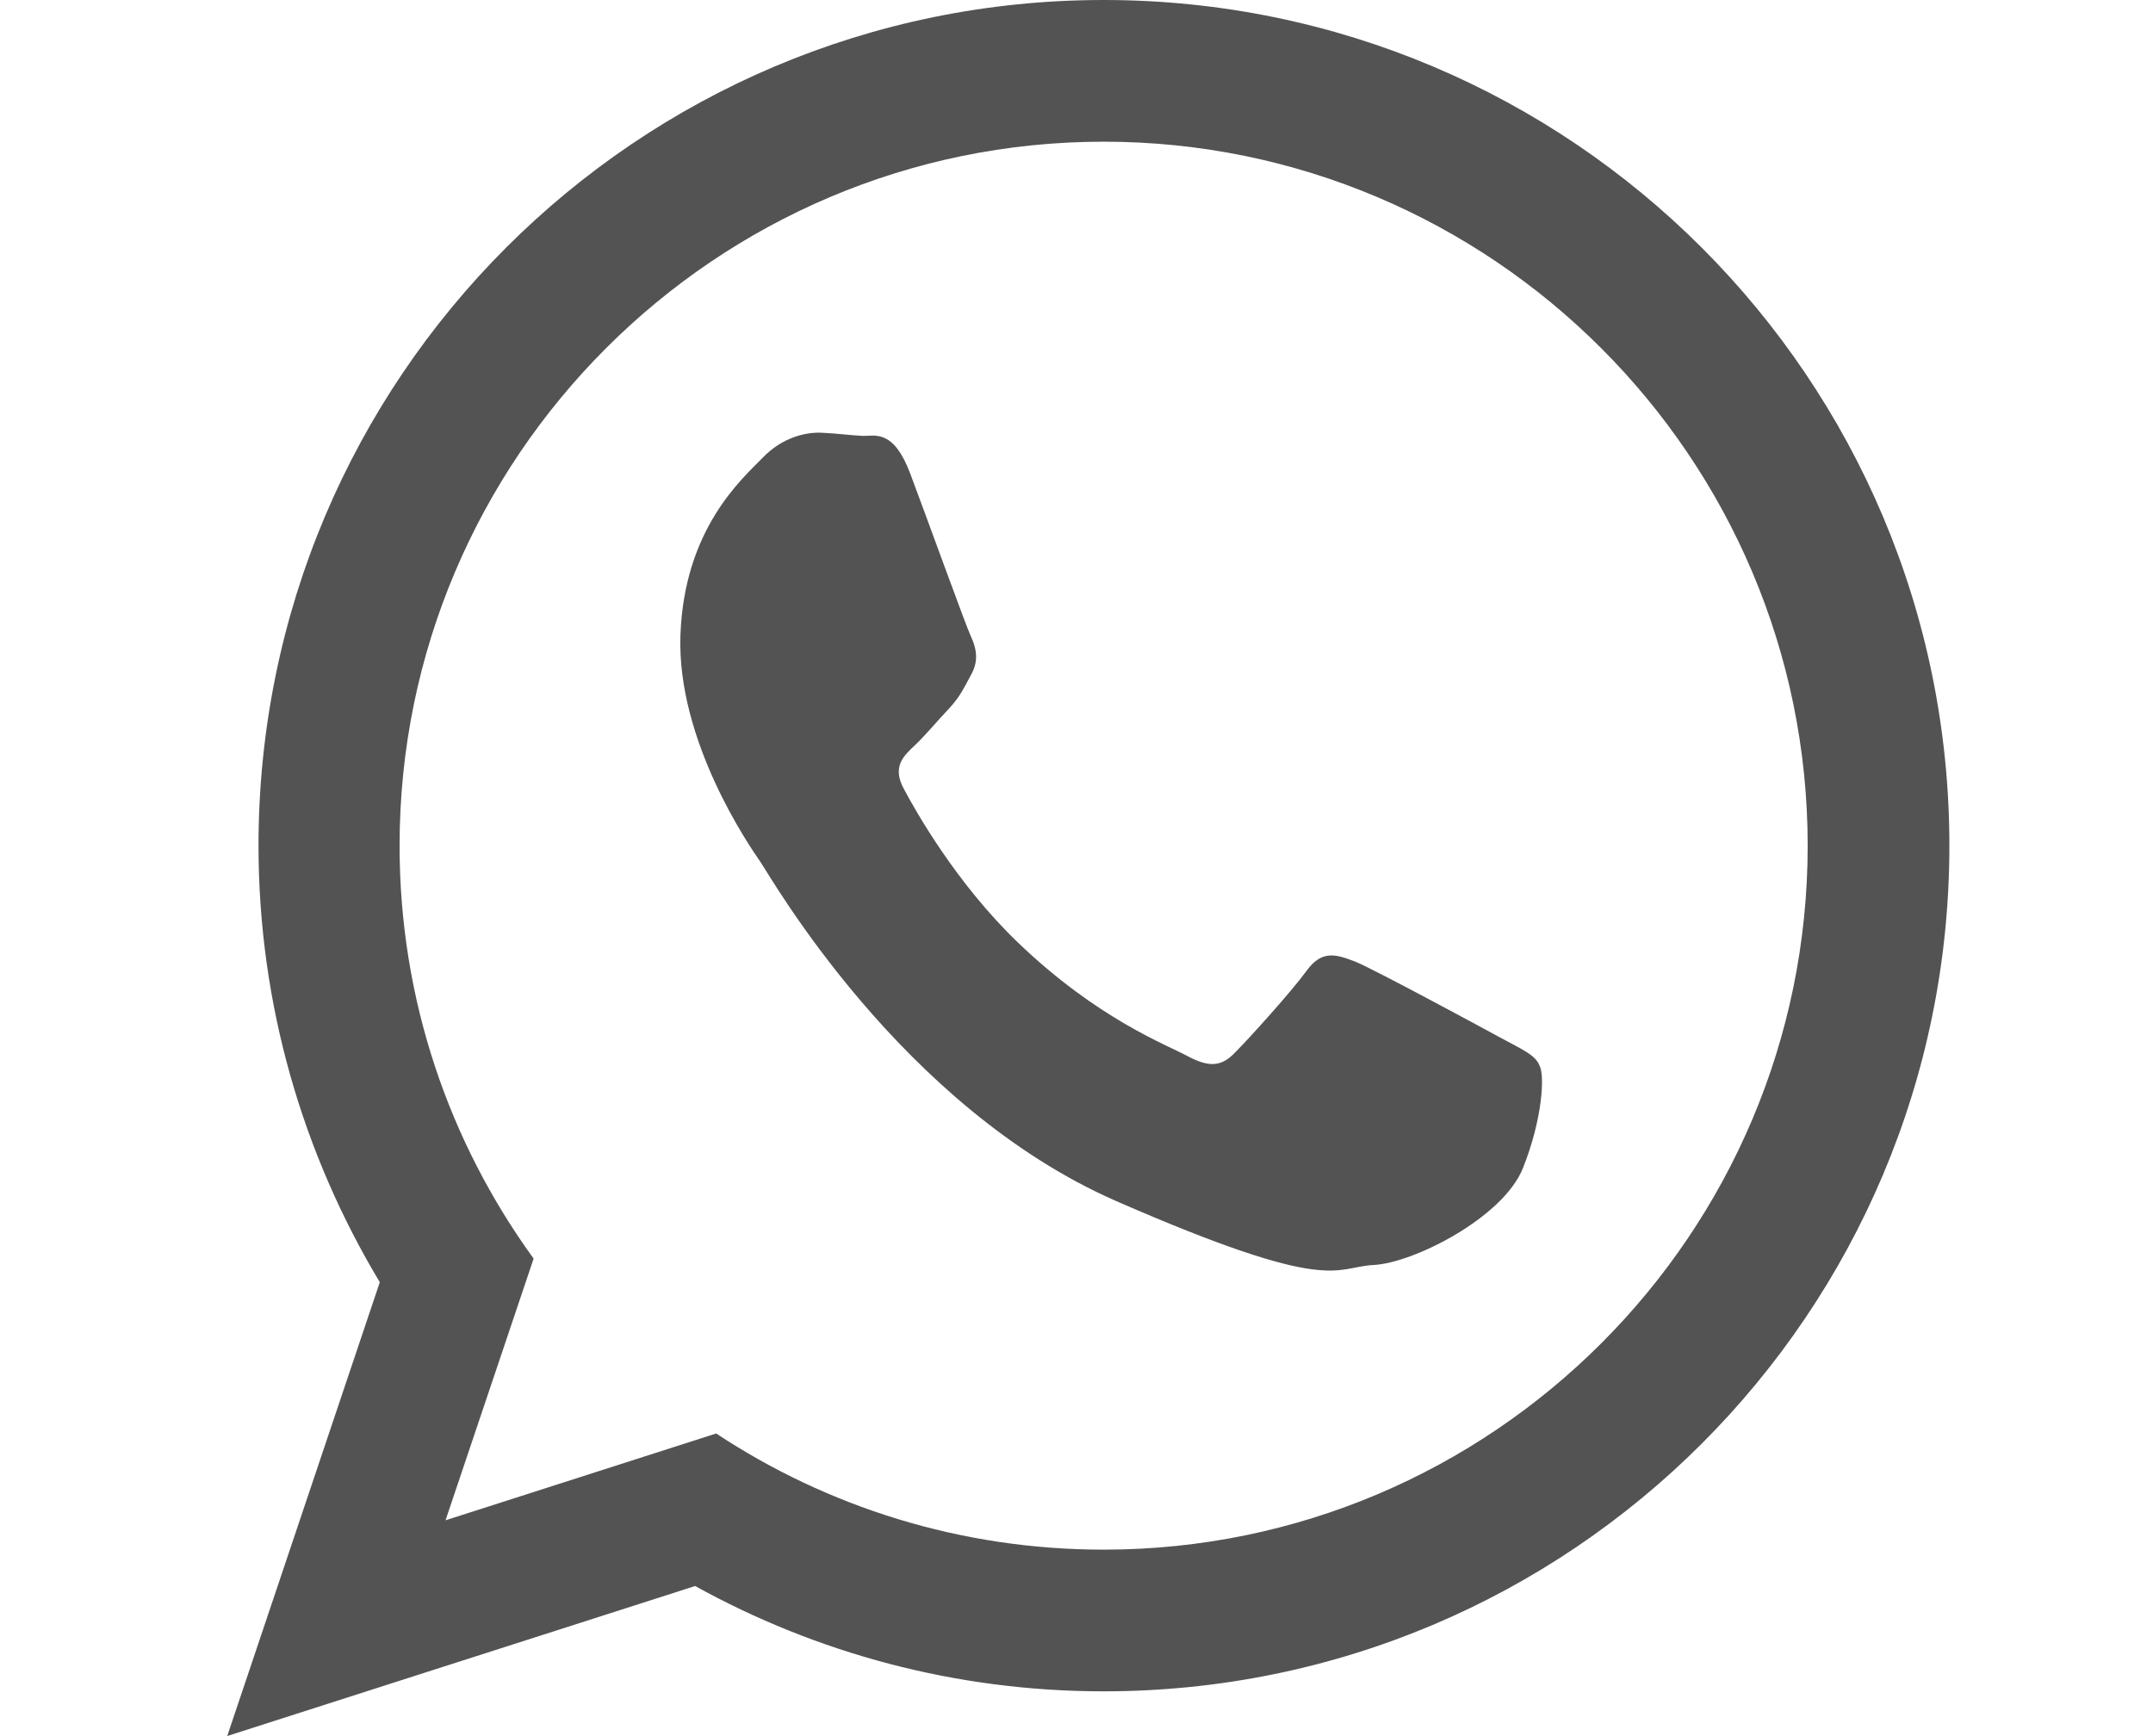 <?xml version="1.0" encoding="utf-8"?>
<!-- Generator: Adobe Illustrator 27.7.0, SVG Export Plug-In . SVG Version: 6.00 Build 0)  -->
<svg version="1.1" id="Capa_1" xmlns="http://www.w3.org/2000/svg" xmlns:xlink="http://www.w3.org/1999/xlink" x="0px" y="0px"
	 viewBox="0 0 337.3 272" style="enable-background:new 0 0 337.3 272;" xml:space="preserve">
<style type="text/css">
	.st0{display:none;}
	.st1{display:inline;}
	.st2{fill:#3366CC;}
	.st3{fill-rule:evenodd;clip-rule:evenodd;fill:#535353;}
</style>
<g>
	<g>
		<path class="st3" d="M235.1,162.6c-3.3-1.8-19.6-10.6-22.7-11.9c-3.1-1.2-5.3-1.9-7.7,1.4c-2.4,3.3-9.1,10.7-11.2,12.8
			c-2.1,2.2-4,2.4-7.4,0.6c-3.3-1.8-14.1-5.8-26.6-17.8c-9.7-9.3-16.1-20.7-17.9-24.1c-1.9-3.5,0-5.2,1.7-6.8
			c1.6-1.5,3.5-3.8,5.3-5.7c1.8-1.9,2.4-3.3,3.6-5.5c1.2-2.2,0.7-4.2-0.1-5.9c-0.8-1.7-6.9-18.6-9.5-25.5c-2.6-6.9-5.4-5.9-7.4-5.9
			c-2-0.1-4.2-0.4-6.5-0.5c-2.3-0.1-6,0.6-9.2,3.9c-3.2,3.3-12.3,11.1-12.9,27.8c-0.6,16.6,10.9,33.2,12.5,35.5
			c1.6,2.3,22,38.4,55.8,53.2c33.9,14.8,34.1,10.3,40.3,10c6.2-0.3,20.3-7.4,23.4-15.2c3.1-7.8,3.4-14.6,2.6-16
			C240.6,165.3,238.4,164.4,235.1,162.6L235.1,162.6z M172.9,242.8c-22.4,0-43.3-6.7-60.7-18.2l-42.4,13.6l13.8-41
			c-13.2-18.2-21-40.5-21-64.7c0-60.8,49.5-110.3,110.3-110.3c60.8,0,110.3,49.5,110.3,110.3C283.2,193.3,233.8,242.8,172.9,242.8
			L172.9,242.8z M172.9,0C99.8,0,40.5,59.3,40.5,132.5c0,25,7,48.4,19,68.4L35.6,272l73.3-23.5c19,10.5,40.8,16.5,64,16.5
			c73.2,0,132.5-59.3,132.5-132.5C305.4,59.3,246.1,0,172.9,0L172.9,0z"/>
	</g>
</g>
</svg>
